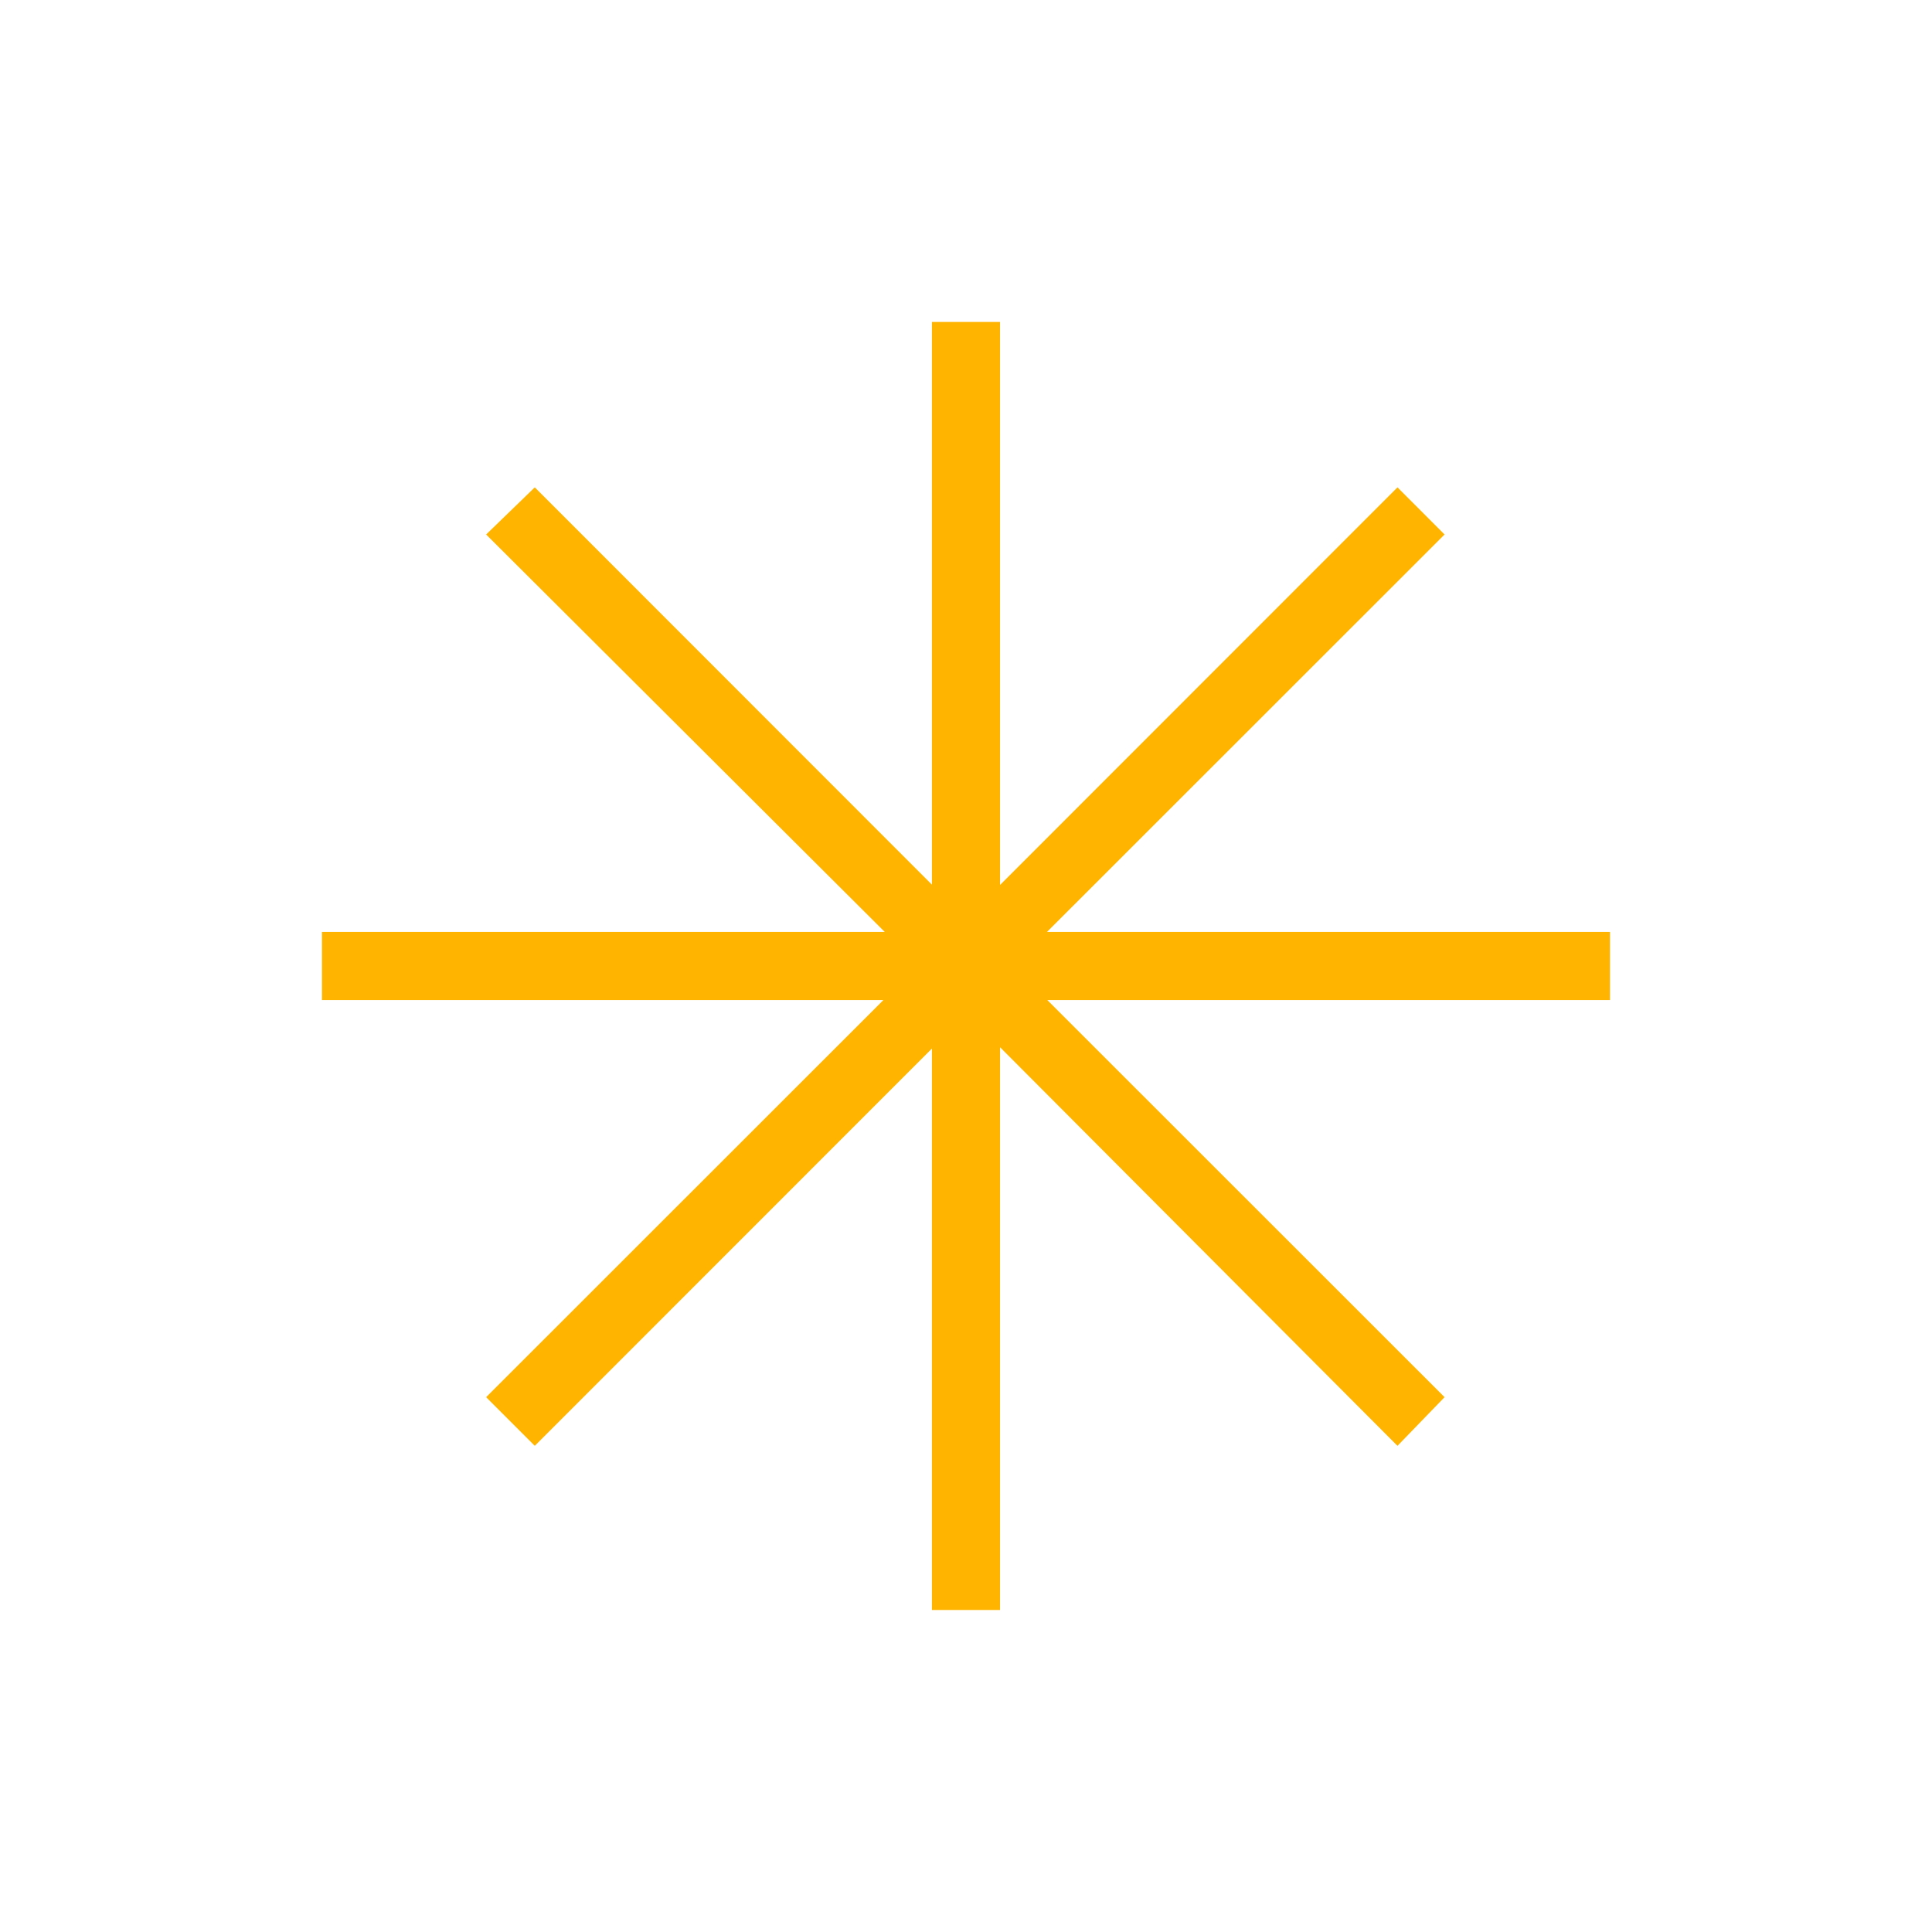 <svg width="52" height="52" viewBox="0 0 52 52" fill="none" xmlns="http://www.w3.org/2000/svg">
<mask id="mask0_590_1339" style="mask-type:alpha" maskUnits="userSpaceOnUse" x="0" y="0" width="52" height="52">
<rect width="52" height="52" fill="#D9D9D9"/>
</mask>
<g mask="url(#mask0_590_1339)">
<path d="M25.083 43.333V28.222L14.394 38.915L13.084 37.605L23.777 26.916H8.666V25.083H23.813L13.084 14.386L14.394 13.117L25.083 23.811V8.666H26.916V23.819L37.613 13.117L38.881 14.386L28.18 25.083H43.333V26.916H28.188L38.881 37.605L37.613 38.915L26.916 28.186V43.333H25.083Z" fill="#FFB500"/>
</g>
</svg>
